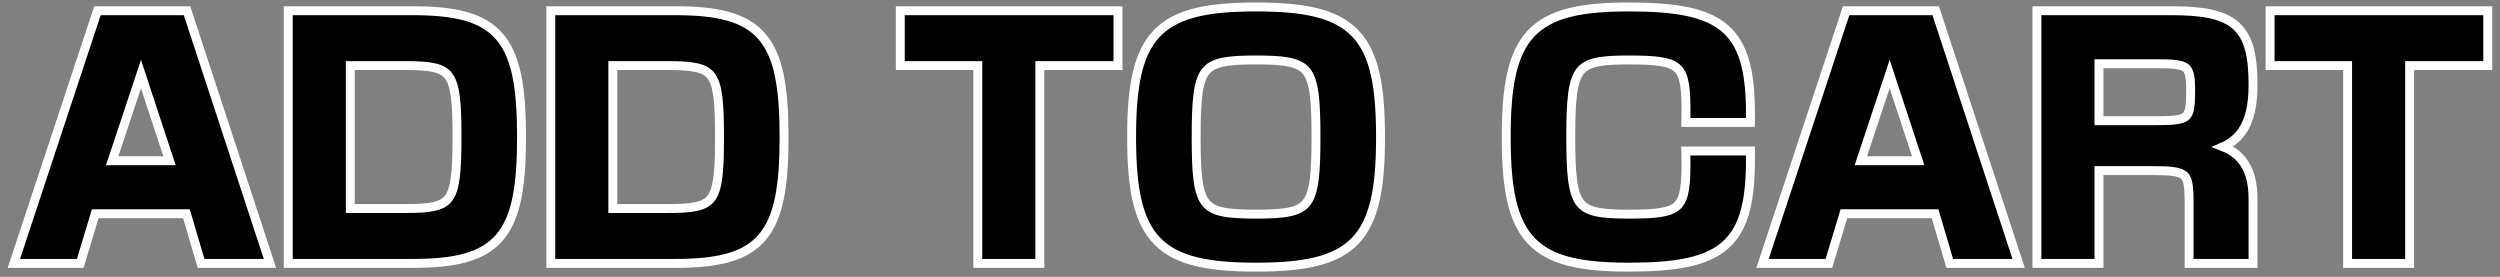 <svg width="280" height="31" viewBox="0 0 280 31" fill="none" xmlns="http://www.w3.org/2000/svg">
<rect x="0" y="0" width="280" height="31" fill="#808080" stroke="none"/>
<path d="M21.06 1.544L20.947 1.2H20.585H11.275H10.914L10.8 1.543L1.77 28.843L1.553 29.5H2.245H8.615H8.986L9.094 29.145L10.666 23.935H20.876L22.416 29.142L22.521 29.5H22.895H29.545H30.235L30.02 28.844L21.06 1.544ZM32.283 29V29.5H32.783H46.188C50.886 29.5 54.031 28.827 55.947 26.596C57.84 24.392 58.413 20.799 58.413 15.35C58.413 9.901 57.84 6.308 55.947 4.104C54.031 1.873 50.886 1.2 46.188 1.2H32.783H32.283V1.7V29ZM61.686 29V29.5H62.186H75.591C80.29 29.5 83.434 28.827 85.351 26.596C87.243 24.392 87.816 20.799 87.816 15.35C87.816 9.901 87.243 6.308 85.351 4.104C83.434 1.873 80.29 1.2 75.591 1.2H62.186H61.686V1.7V29ZM109.513 29V29.5H110.013H115.963H116.463V29V7.345H124.713H125.213V6.845V1.7V1.2H124.713H101.333H100.833V1.7V6.845V7.345H101.333H109.513V29ZM196.051 17.411L196.048 16.915H195.551H189.321H188.813L188.821 17.423C188.848 19.015 188.822 20.215 188.68 21.13C188.539 22.042 188.29 22.609 187.918 22.989C187.547 23.369 186.99 23.627 186.091 23.784C185.188 23.941 184.001 23.985 182.426 23.985C180.852 23.985 179.677 23.927 178.784 23.727C177.908 23.53 177.35 23.205 176.961 22.698C176.558 22.173 176.29 21.392 176.13 20.182C175.971 18.976 175.926 17.406 175.926 15.35C175.926 13.294 175.971 11.724 176.13 10.518C176.29 9.308 176.558 8.527 176.961 8.002C177.35 7.495 177.908 7.17 178.784 6.974C179.677 6.773 180.852 6.715 182.426 6.715C184.001 6.715 185.188 6.76 186.091 6.916C186.991 7.071 187.549 7.327 187.92 7.704C188.291 8.08 188.539 8.64 188.68 9.541C188.822 10.446 188.848 11.632 188.821 13.207L188.813 13.715H189.321H195.551H196.048L196.051 13.219C196.086 8.438 195.46 5.244 193.315 3.294C191.189 1.362 187.701 0.78 182.426 0.78C177.141 0.78 173.629 1.468 171.484 3.746C169.348 6.013 168.696 9.722 168.696 15.35C168.696 20.978 169.348 24.687 171.484 26.954C173.629 29.232 177.141 29.92 182.426 29.92C187.702 29.92 191.19 29.33 193.316 27.383C195.46 25.42 196.086 22.209 196.051 17.411ZM216.912 1.544L216.799 1.2H216.437H207.127H206.765L206.652 1.543L197.622 28.843L197.405 29.5H198.097H204.467H204.838L204.945 29.145L206.518 23.935H216.728L218.267 29.142L218.373 29.5H218.747H225.397H226.087L225.872 28.844L216.912 1.544ZM251.84 29.5H252.34V29V22.28C252.34 20.395 251.932 18.913 251.022 17.843C250.486 17.214 249.799 16.756 248.976 16.439C249.845 16.06 250.552 15.502 251.09 14.736C251.967 13.485 252.34 11.754 252.34 9.54C252.34 6.405 251.922 4.236 250.447 2.9C248.99 1.581 246.633 1.2 243.16 1.2H228.635H228.135V1.7V29V29.5H228.635H234.585H235.085V29V19.105H240.99C242.058 19.105 242.851 19.13 243.451 19.218C244.052 19.306 244.393 19.45 244.606 19.637C244.811 19.817 244.962 20.091 245.056 20.588C245.152 21.095 245.18 21.772 245.18 22.7V29V29.5H245.68H251.84ZM262.93 29V29.5H263.43H269.38H269.88V29V7.345H278.13H278.63V6.845V1.7V1.2H278.13H254.75H254.25V1.7V6.845V7.345H254.75H262.93V29ZM12.563 18L15.788 8.295L18.984 18H12.563ZM39.233 23.355V7.345H45.418C46.825 7.345 47.87 7.401 48.659 7.588C49.431 7.77 49.919 8.068 50.261 8.532C50.617 9.017 50.857 9.741 51.001 10.865C51.143 11.986 51.183 13.443 51.183 15.35C51.183 17.257 51.143 18.714 51.001 19.835C50.857 20.959 50.617 21.683 50.261 22.168C49.919 22.632 49.431 22.93 48.659 23.113C47.87 23.299 46.825 23.355 45.418 23.355H39.233ZM68.636 23.355V7.345H74.821C76.229 7.345 77.273 7.401 78.063 7.588C78.834 7.77 79.323 8.068 79.664 8.532C80.02 9.017 80.261 9.741 80.404 10.865C80.547 11.986 80.586 13.443 80.586 15.35C80.586 17.257 80.547 18.714 80.404 19.835C80.261 20.959 80.02 21.683 79.664 22.168C79.323 22.632 78.834 22.93 78.063 23.113C77.273 23.299 76.229 23.355 74.821 23.355H68.636ZM133.97 15.35C133.97 13.294 134.015 11.725 134.177 10.52C134.34 9.311 134.614 8.531 135.027 8.007C135.427 7.499 136.005 7.172 136.914 6.974C137.837 6.773 139.053 6.715 140.68 6.715C142.307 6.715 143.523 6.773 144.447 6.974C145.356 7.172 145.933 7.499 146.334 8.007C146.746 8.531 147.021 9.311 147.184 10.52C147.346 11.725 147.39 13.294 147.39 15.35C147.39 17.406 147.346 18.975 147.184 20.18C147.021 21.389 146.746 22.169 146.334 22.693C145.933 23.201 145.356 23.528 144.447 23.726C143.523 23.927 142.307 23.985 140.68 23.985C139.053 23.985 137.837 23.927 136.914 23.726C136.005 23.528 135.427 23.201 135.027 22.693C134.614 22.169 134.34 21.389 134.177 20.18C134.015 18.975 133.97 17.406 133.97 15.35ZM140.68 0.78C135.309 0.78 131.746 1.468 129.57 3.743C127.401 6.01 126.74 9.721 126.74 15.35C126.74 20.979 127.401 24.69 129.57 26.957C131.746 29.232 135.309 29.92 140.68 29.92C146.052 29.92 149.615 29.232 151.791 26.957C153.96 24.69 154.62 20.979 154.62 15.35C154.62 9.721 153.96 6.01 151.791 3.743C149.615 1.468 146.052 0.78 140.68 0.78ZM208.415 18L211.64 8.295L214.836 18H208.415ZM241.55 13.52H235.085V7.135H241.55C242.494 7.135 243.204 7.157 243.746 7.235C244.29 7.313 244.605 7.439 244.805 7.601C244.992 7.753 245.133 7.982 245.226 8.398C245.321 8.825 245.355 9.404 245.355 10.205C245.355 11.062 245.327 11.687 245.237 12.153C245.149 12.611 245.01 12.862 244.827 13.025C244.636 13.195 244.33 13.329 243.786 13.412C243.241 13.495 242.521 13.52 241.55 13.52Z" fill="black" stroke="white"/>
</svg>
